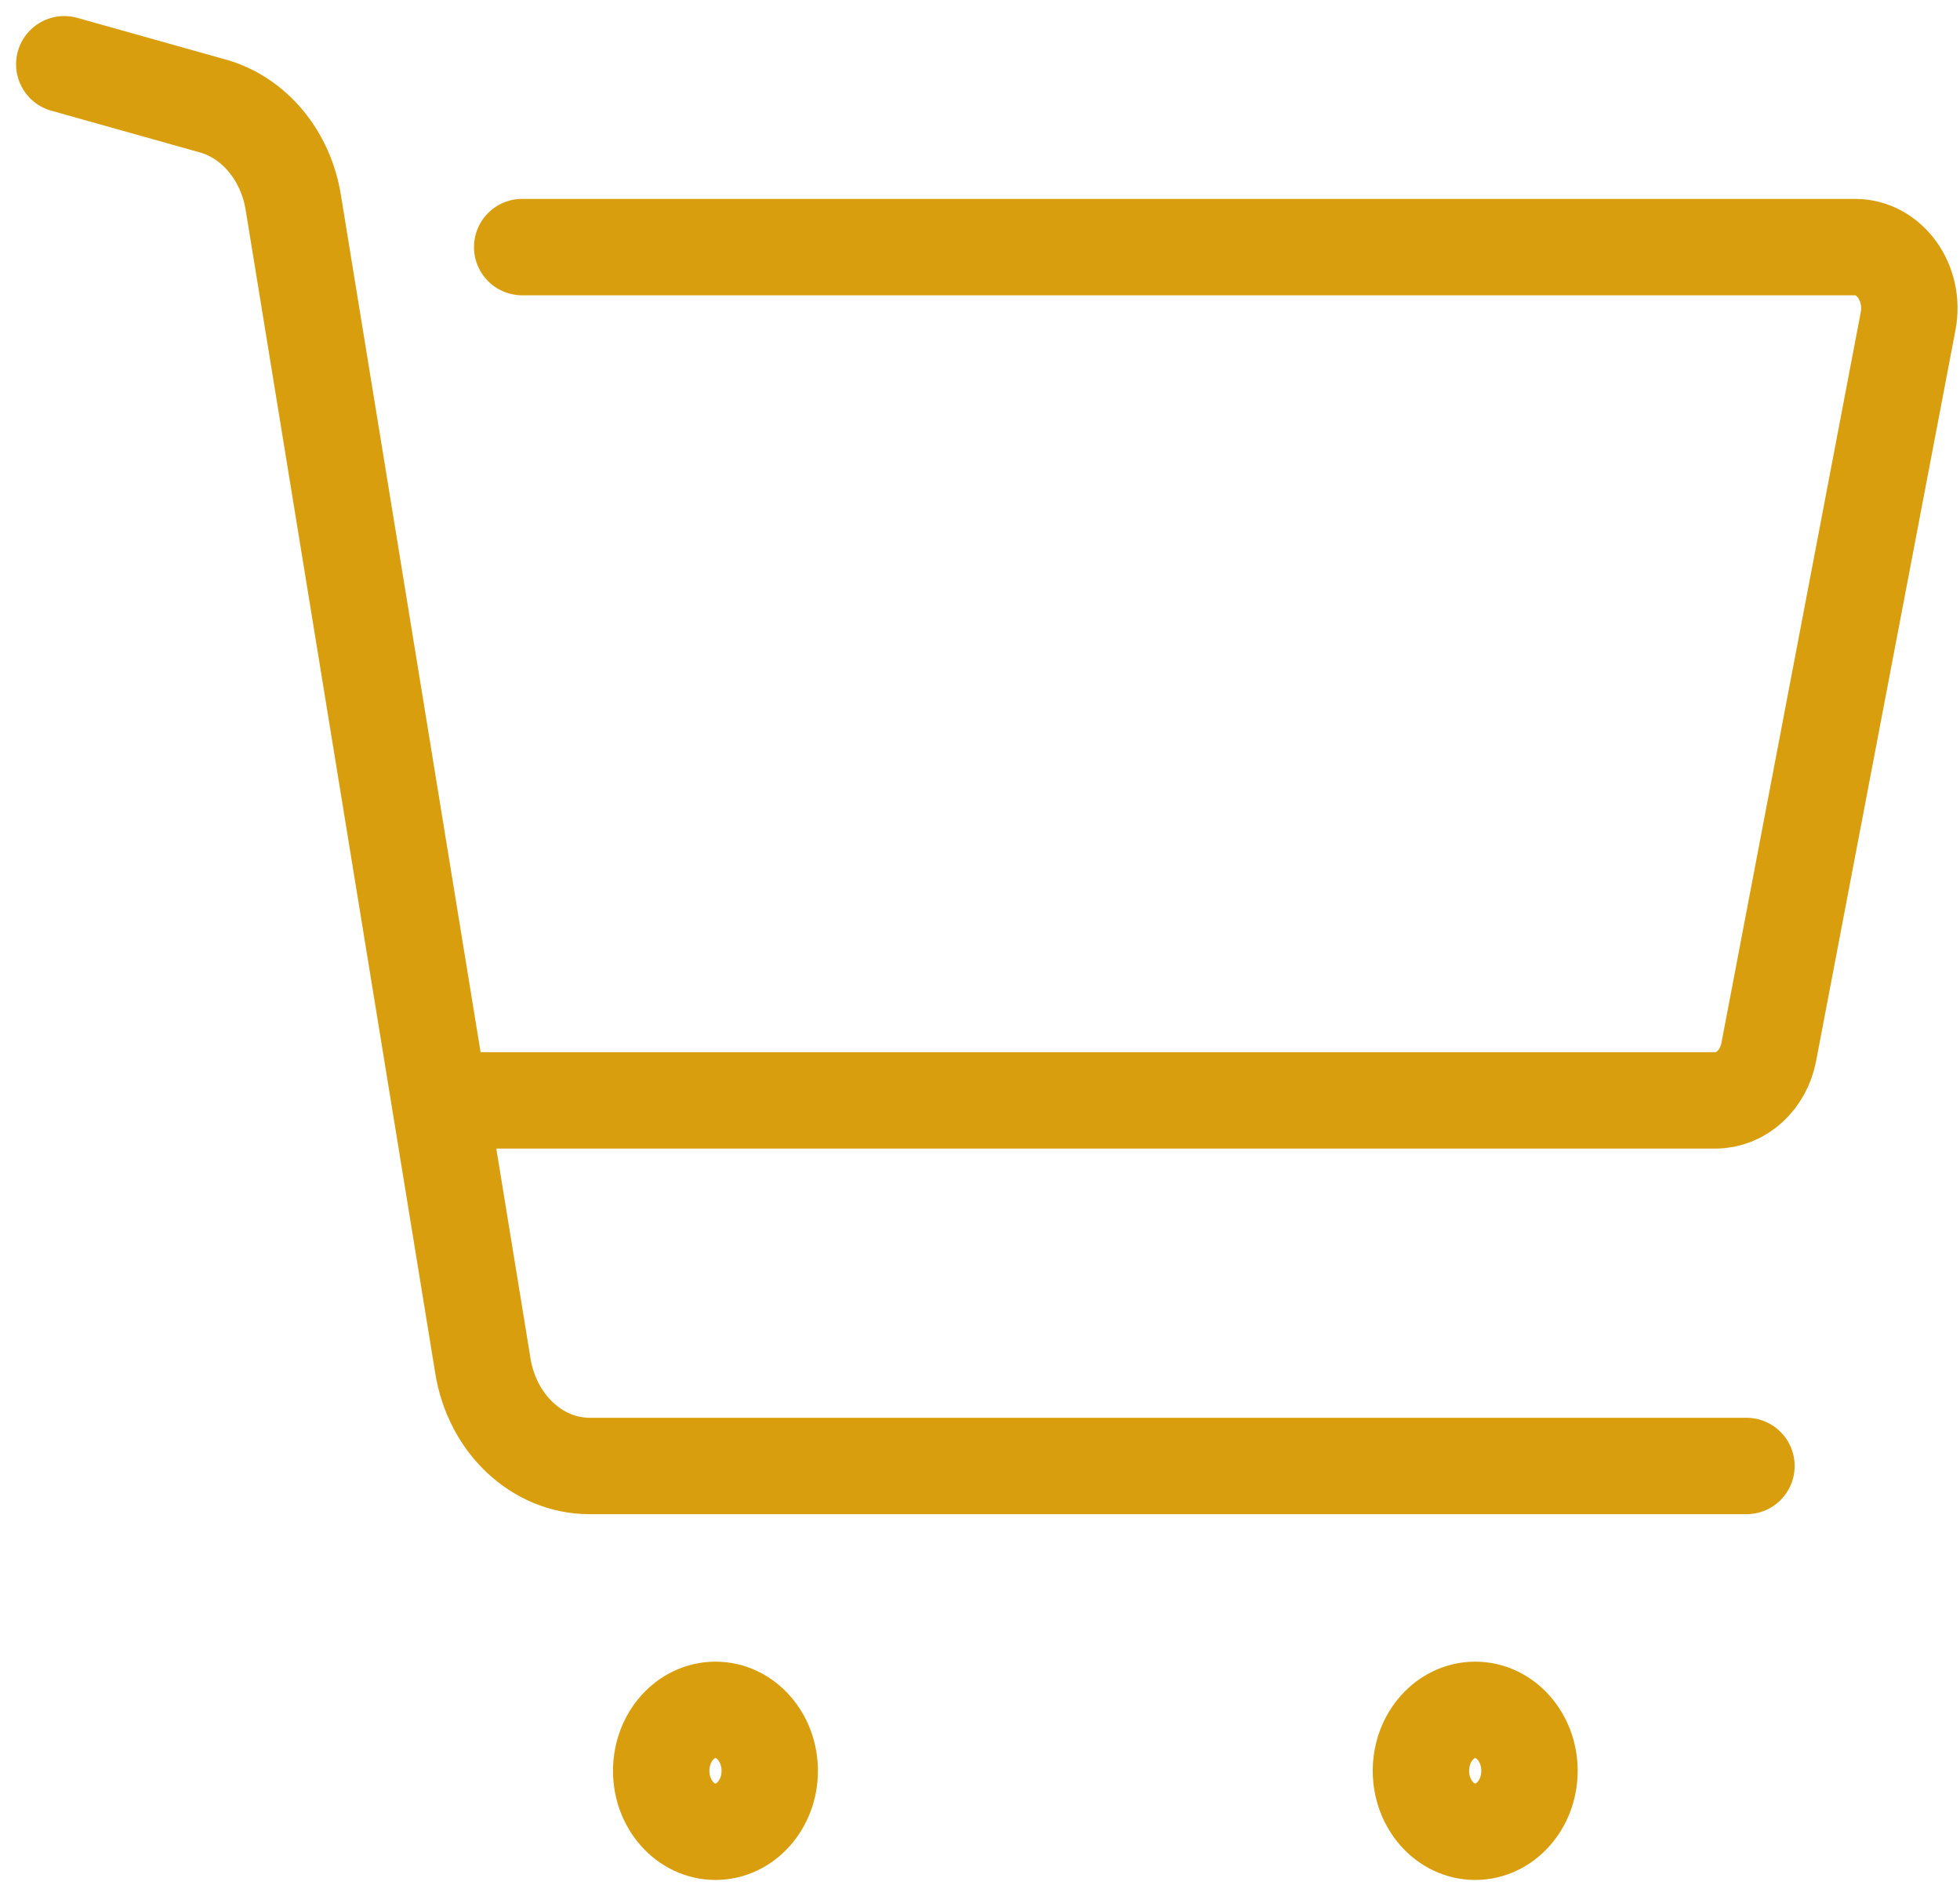 <svg width="61" height="59" viewBox="0 0 61 59" fill="none" xmlns="http://www.w3.org/2000/svg">
<path d="M22.267 57C23.2 57 23.956 56.151 23.956 55.104C23.956 54.056 23.2 53.207 22.267 53.207C21.334 53.207 20.578 54.056 20.578 55.104C20.578 56.151 21.334 57 22.267 57Z" stroke="#D89E0E" stroke-width="3" stroke-linecap="round" stroke-linejoin="round"/>
<path d="M45.912 57C46.845 57 47.601 56.151 47.601 55.104C47.601 54.056 46.845 53.207 45.912 53.207C44.979 53.207 44.223 54.056 44.223 55.104C44.223 56.151 44.979 57 45.912 57Z" stroke="#D89E0E" stroke-width="3" stroke-linecap="round" stroke-linejoin="round"/>
<path d="M2 2L6.623 3.298C7.918 3.661 8.903 4.85 9.132 6.327L15.024 42.475C15.306 44.293 16.71 45.618 18.351 45.618H54.354" stroke="#D89E0E" stroke-width="3" stroke-linecap="round" stroke-linejoin="round"/>
<path d="M16.252 7.689H57.732C58.813 7.689 59.607 8.808 59.387 9.984L55.047 32.743C54.878 33.615 54.185 34.241 53.392 34.241H13.719" stroke="#D89E0E" stroke-width="3" stroke-linecap="round" stroke-linejoin="round"/>
</svg>
